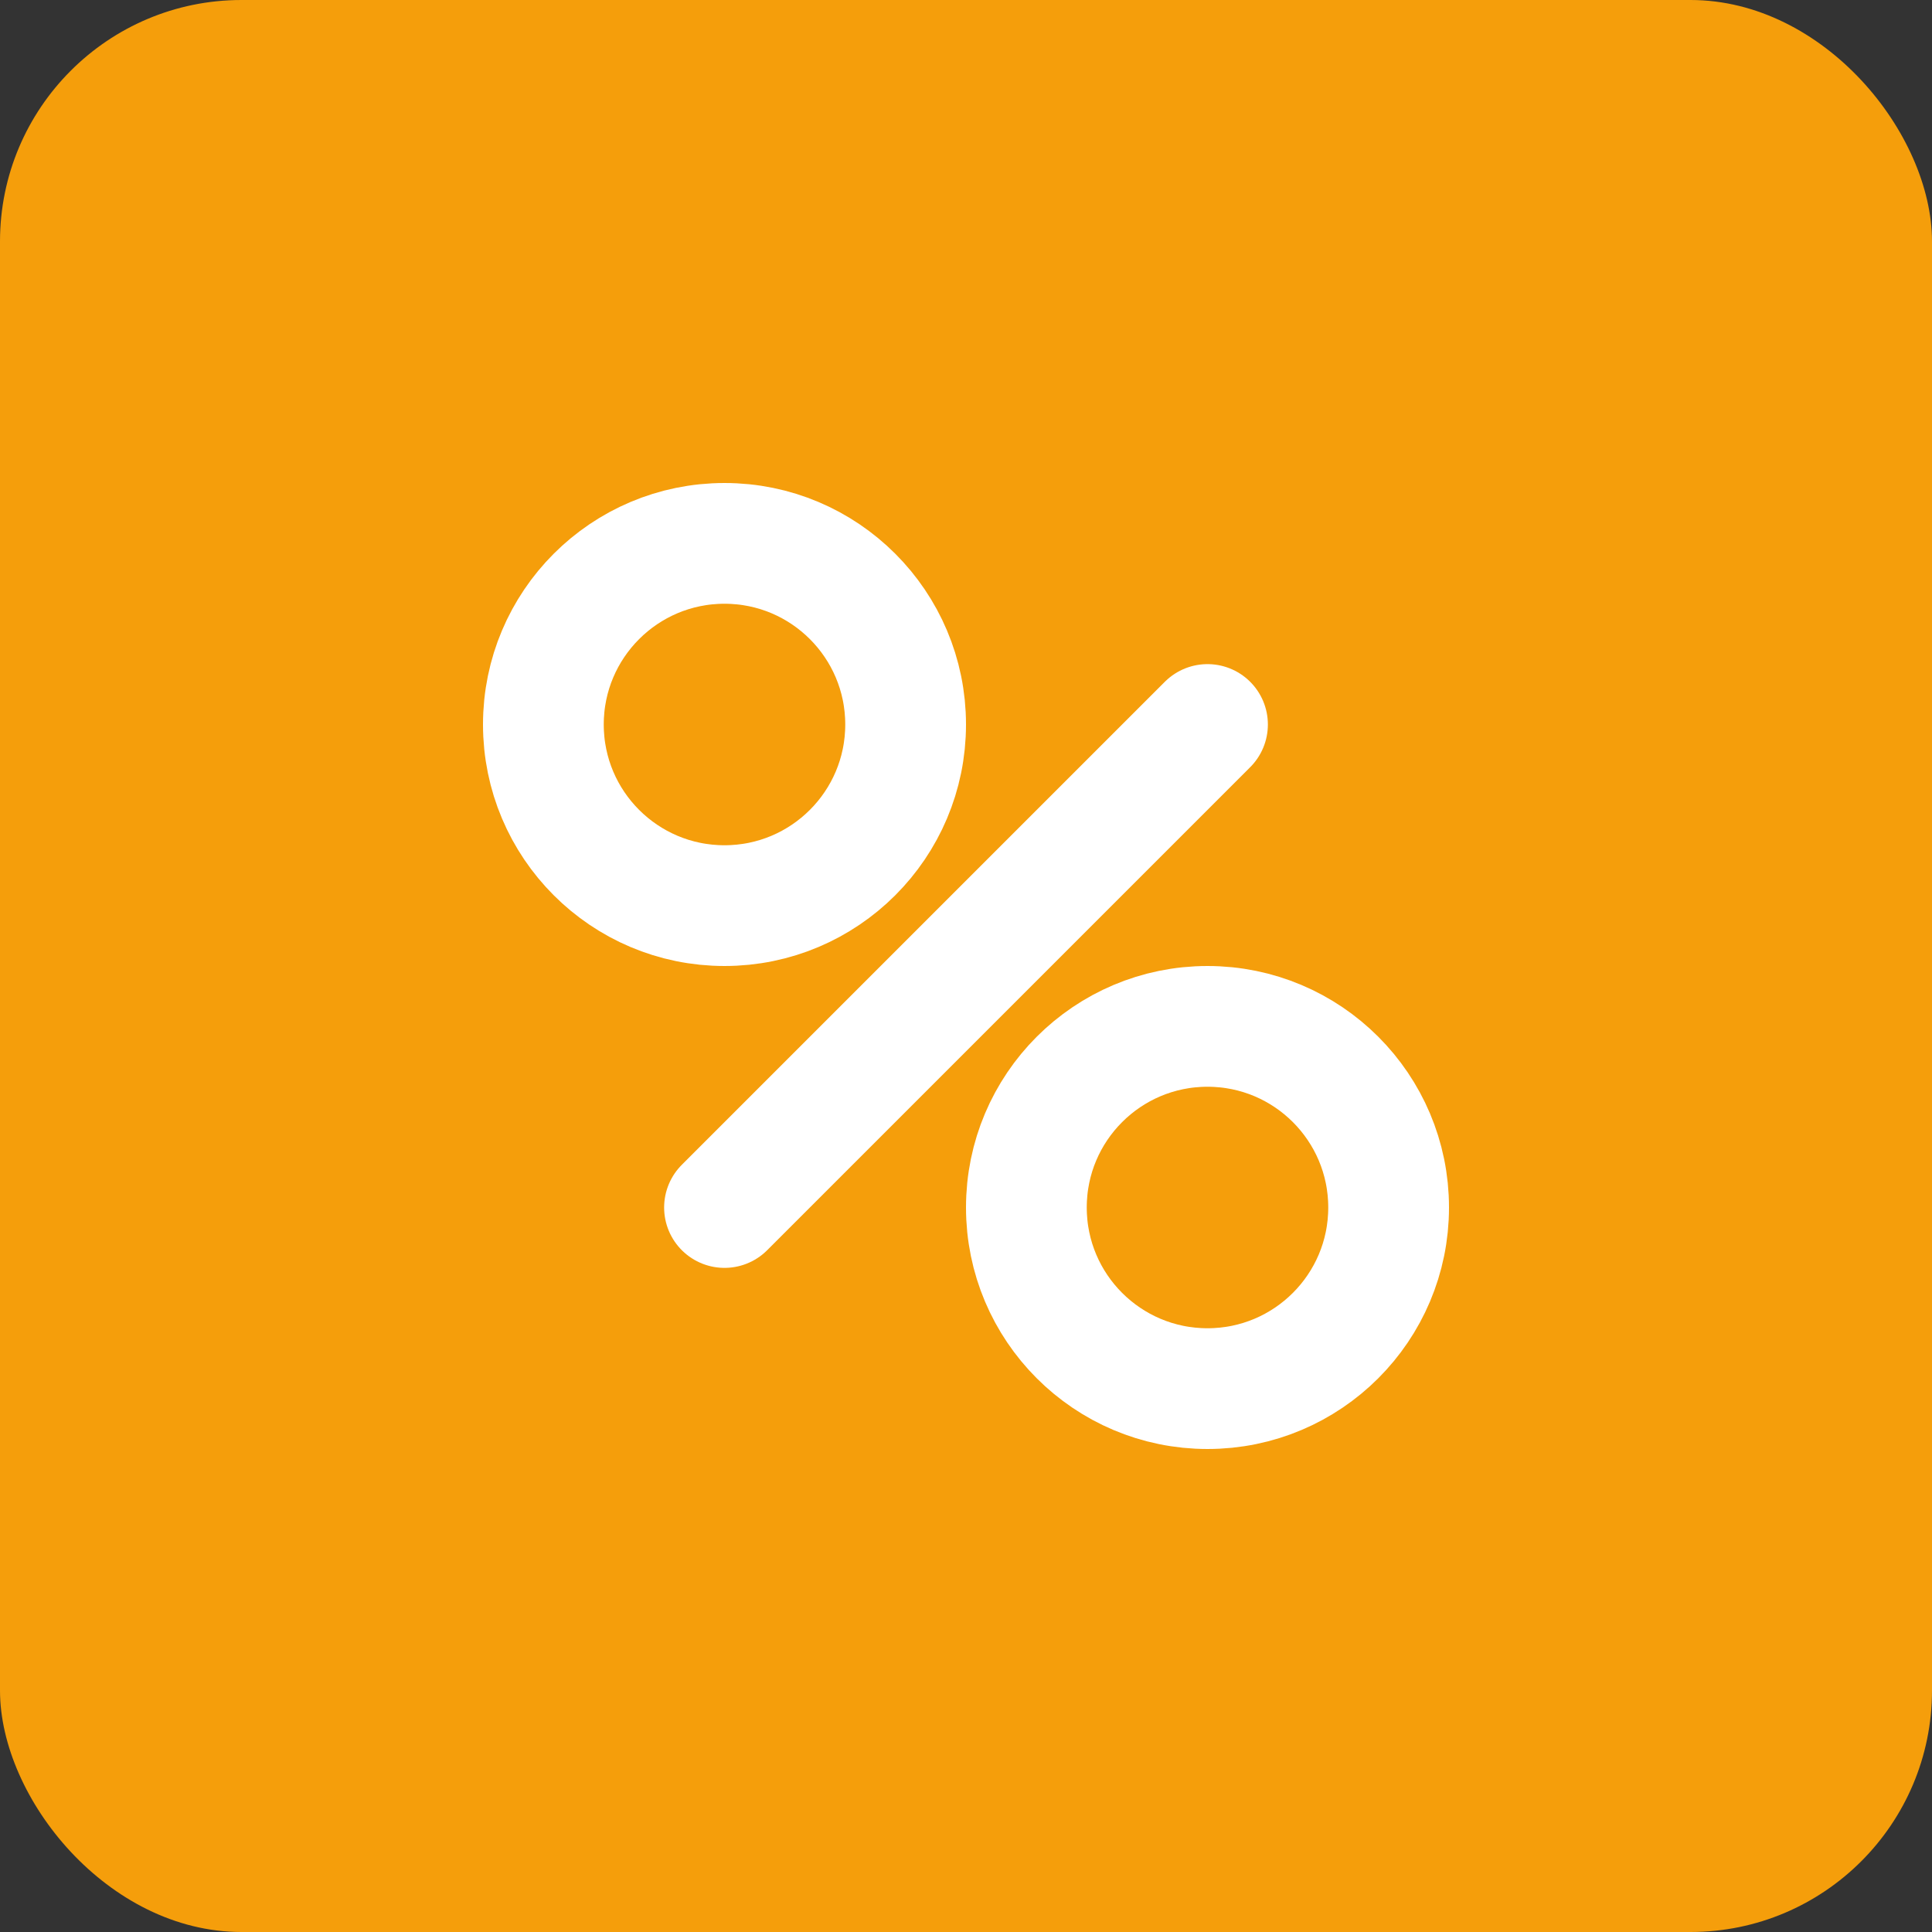 <svg width="64" height="64" xmlns="http://www.w3.org/2000/svg">
  <rect width="100%" height="100%" fill="#333333" stroke="none"/>
  <rect width="64" height="64" rx="8" fill="#f59e0b"/>
  <g stroke="white" stroke-width="4" stroke-linecap="round" fill="none">
    <circle cx="24" cy="24" r="6"/>
    <circle cx="40" cy="40" r="6"/>
    <line x1="40" y1="24" x2="24" y2="40"/>
  </g>
</svg>
